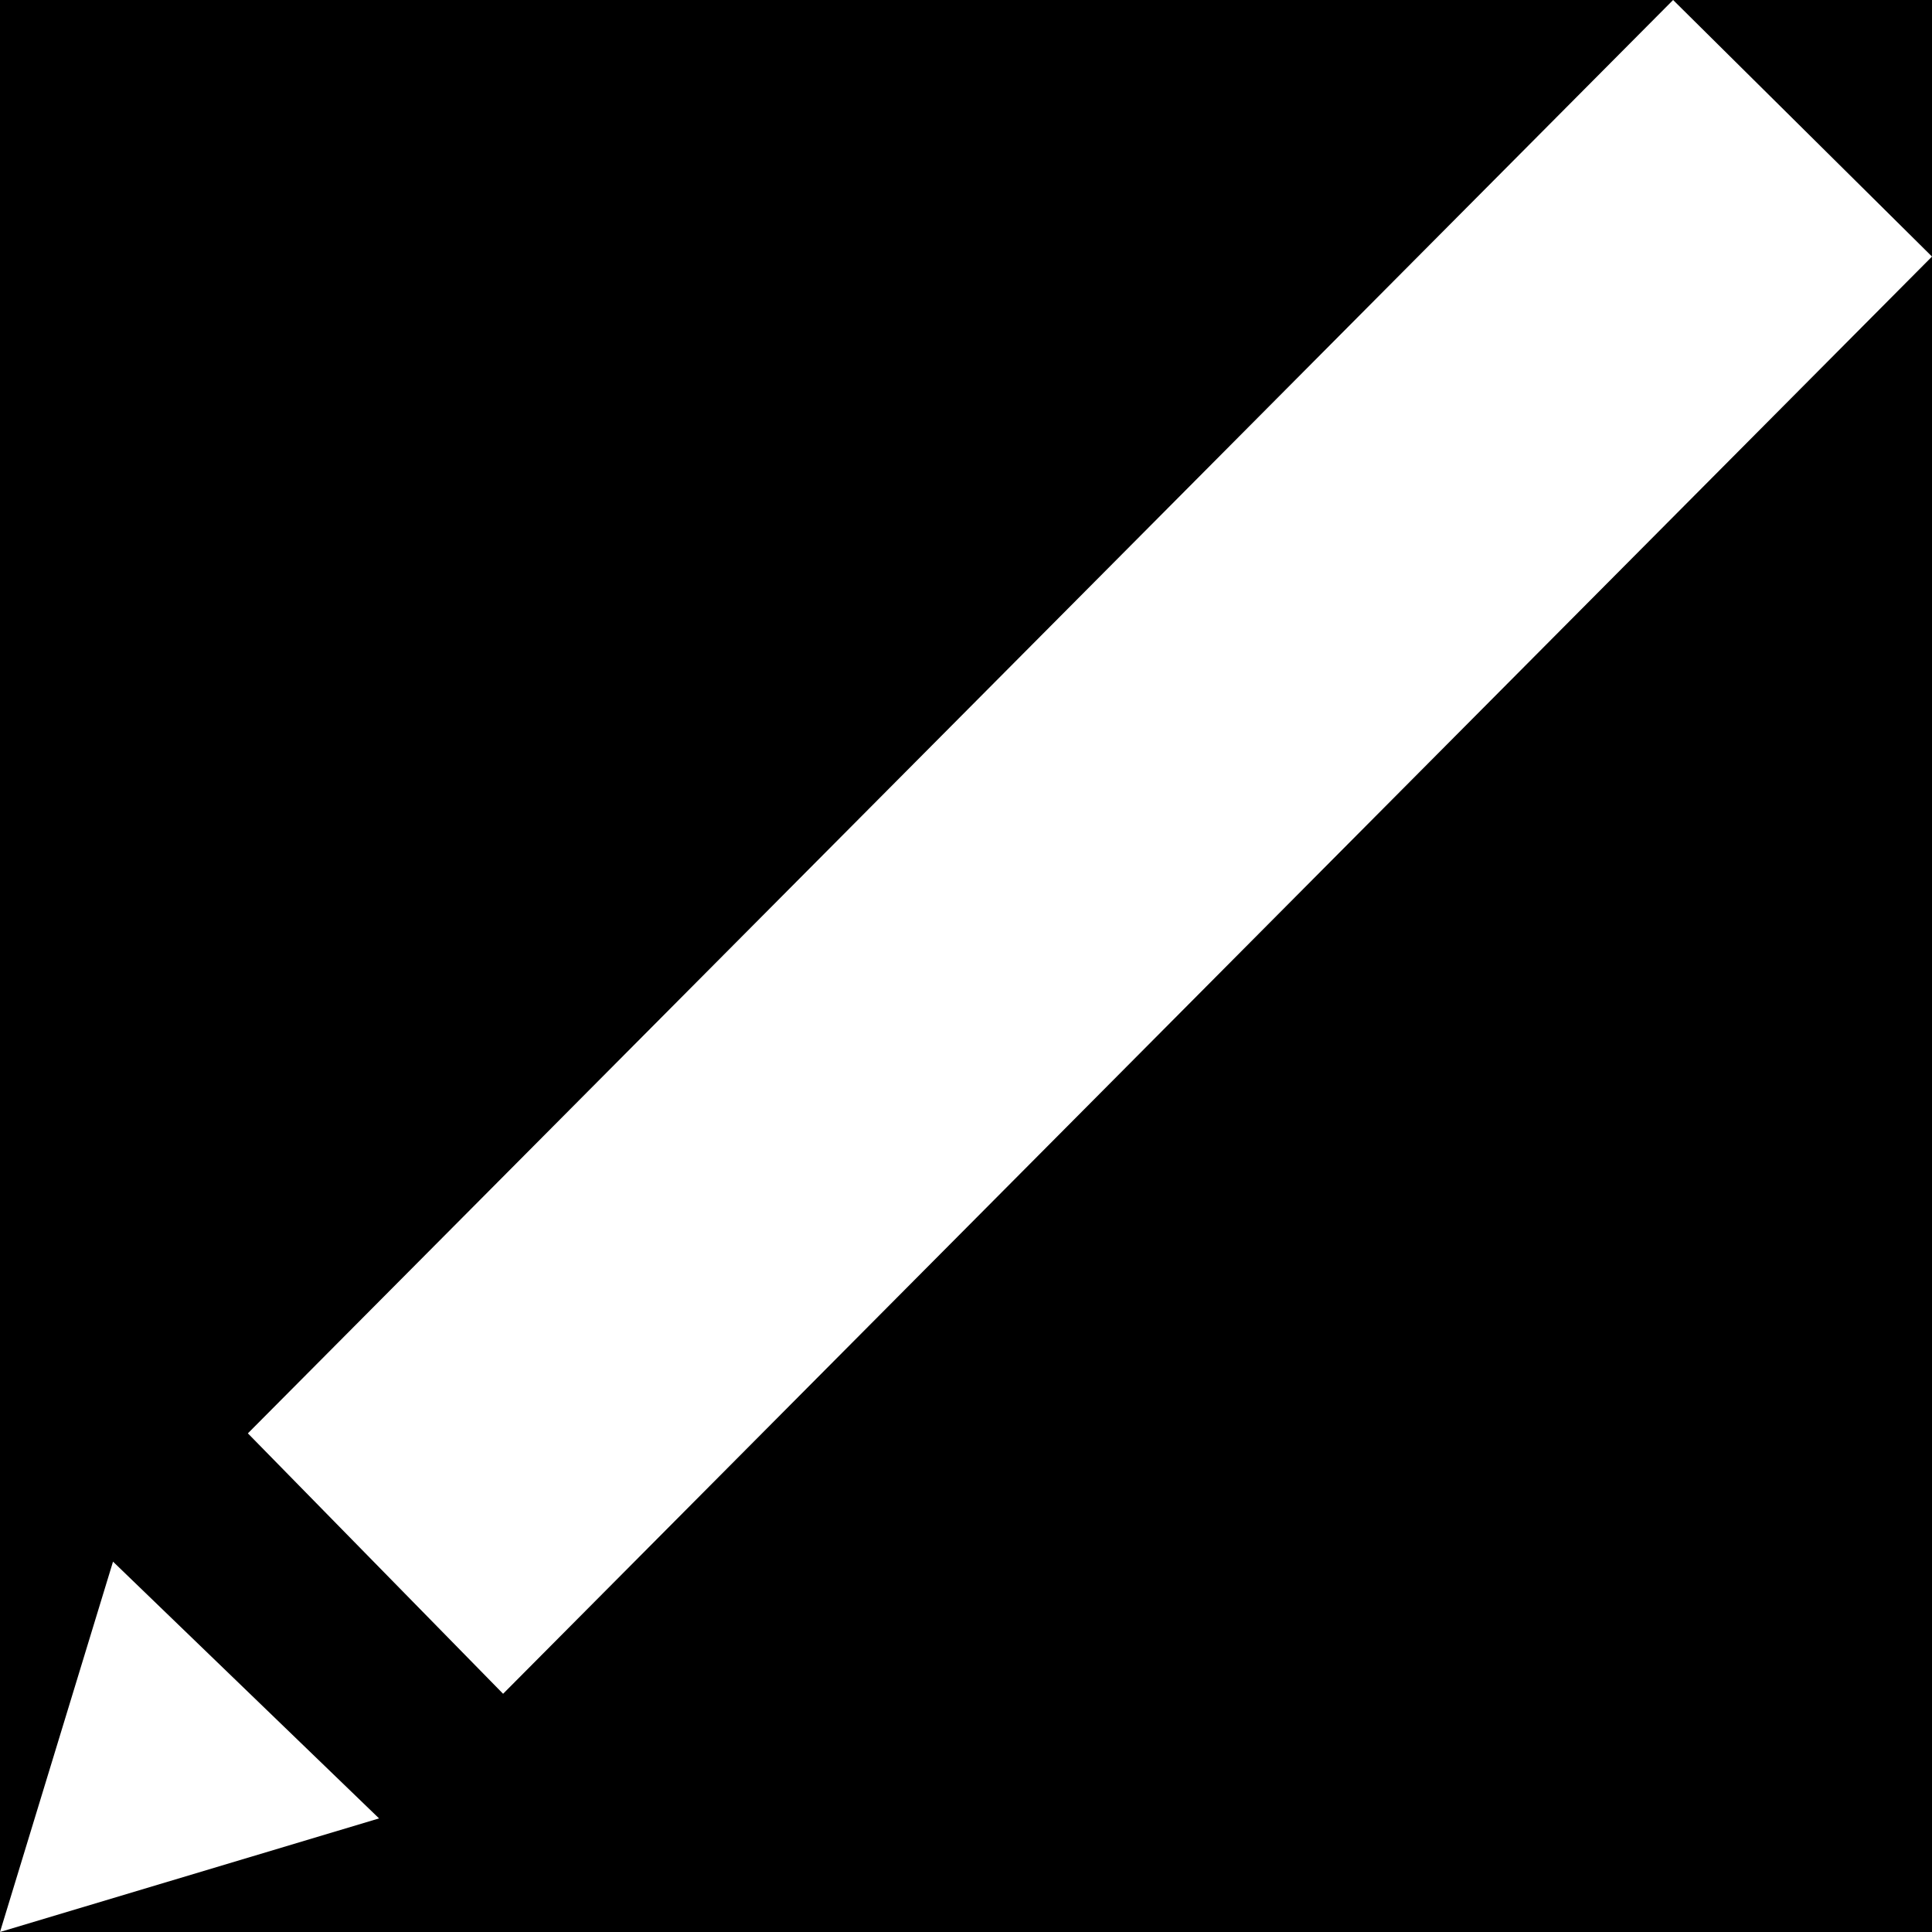 <svg width="10" height="10" viewBox="0 0 10 10" fill="none" xmlns="http://www.w3.org/2000/svg">
<rect width="10" height="10" fill="#F5F5F5"/>
<rect width="1280" height="1217" transform="translate(-748 -203)" fill="black"/>
<rect x="-6.5" y="-6.5" width="23" height="23" stroke="white"/>
<path d="M10 1.328L2.604 8.767L1.283 7.419L8.66 0L10 1.328ZM0 10L1.962 9.412L0.585 8.083L0 10Z" fill="white"/>
</svg>
